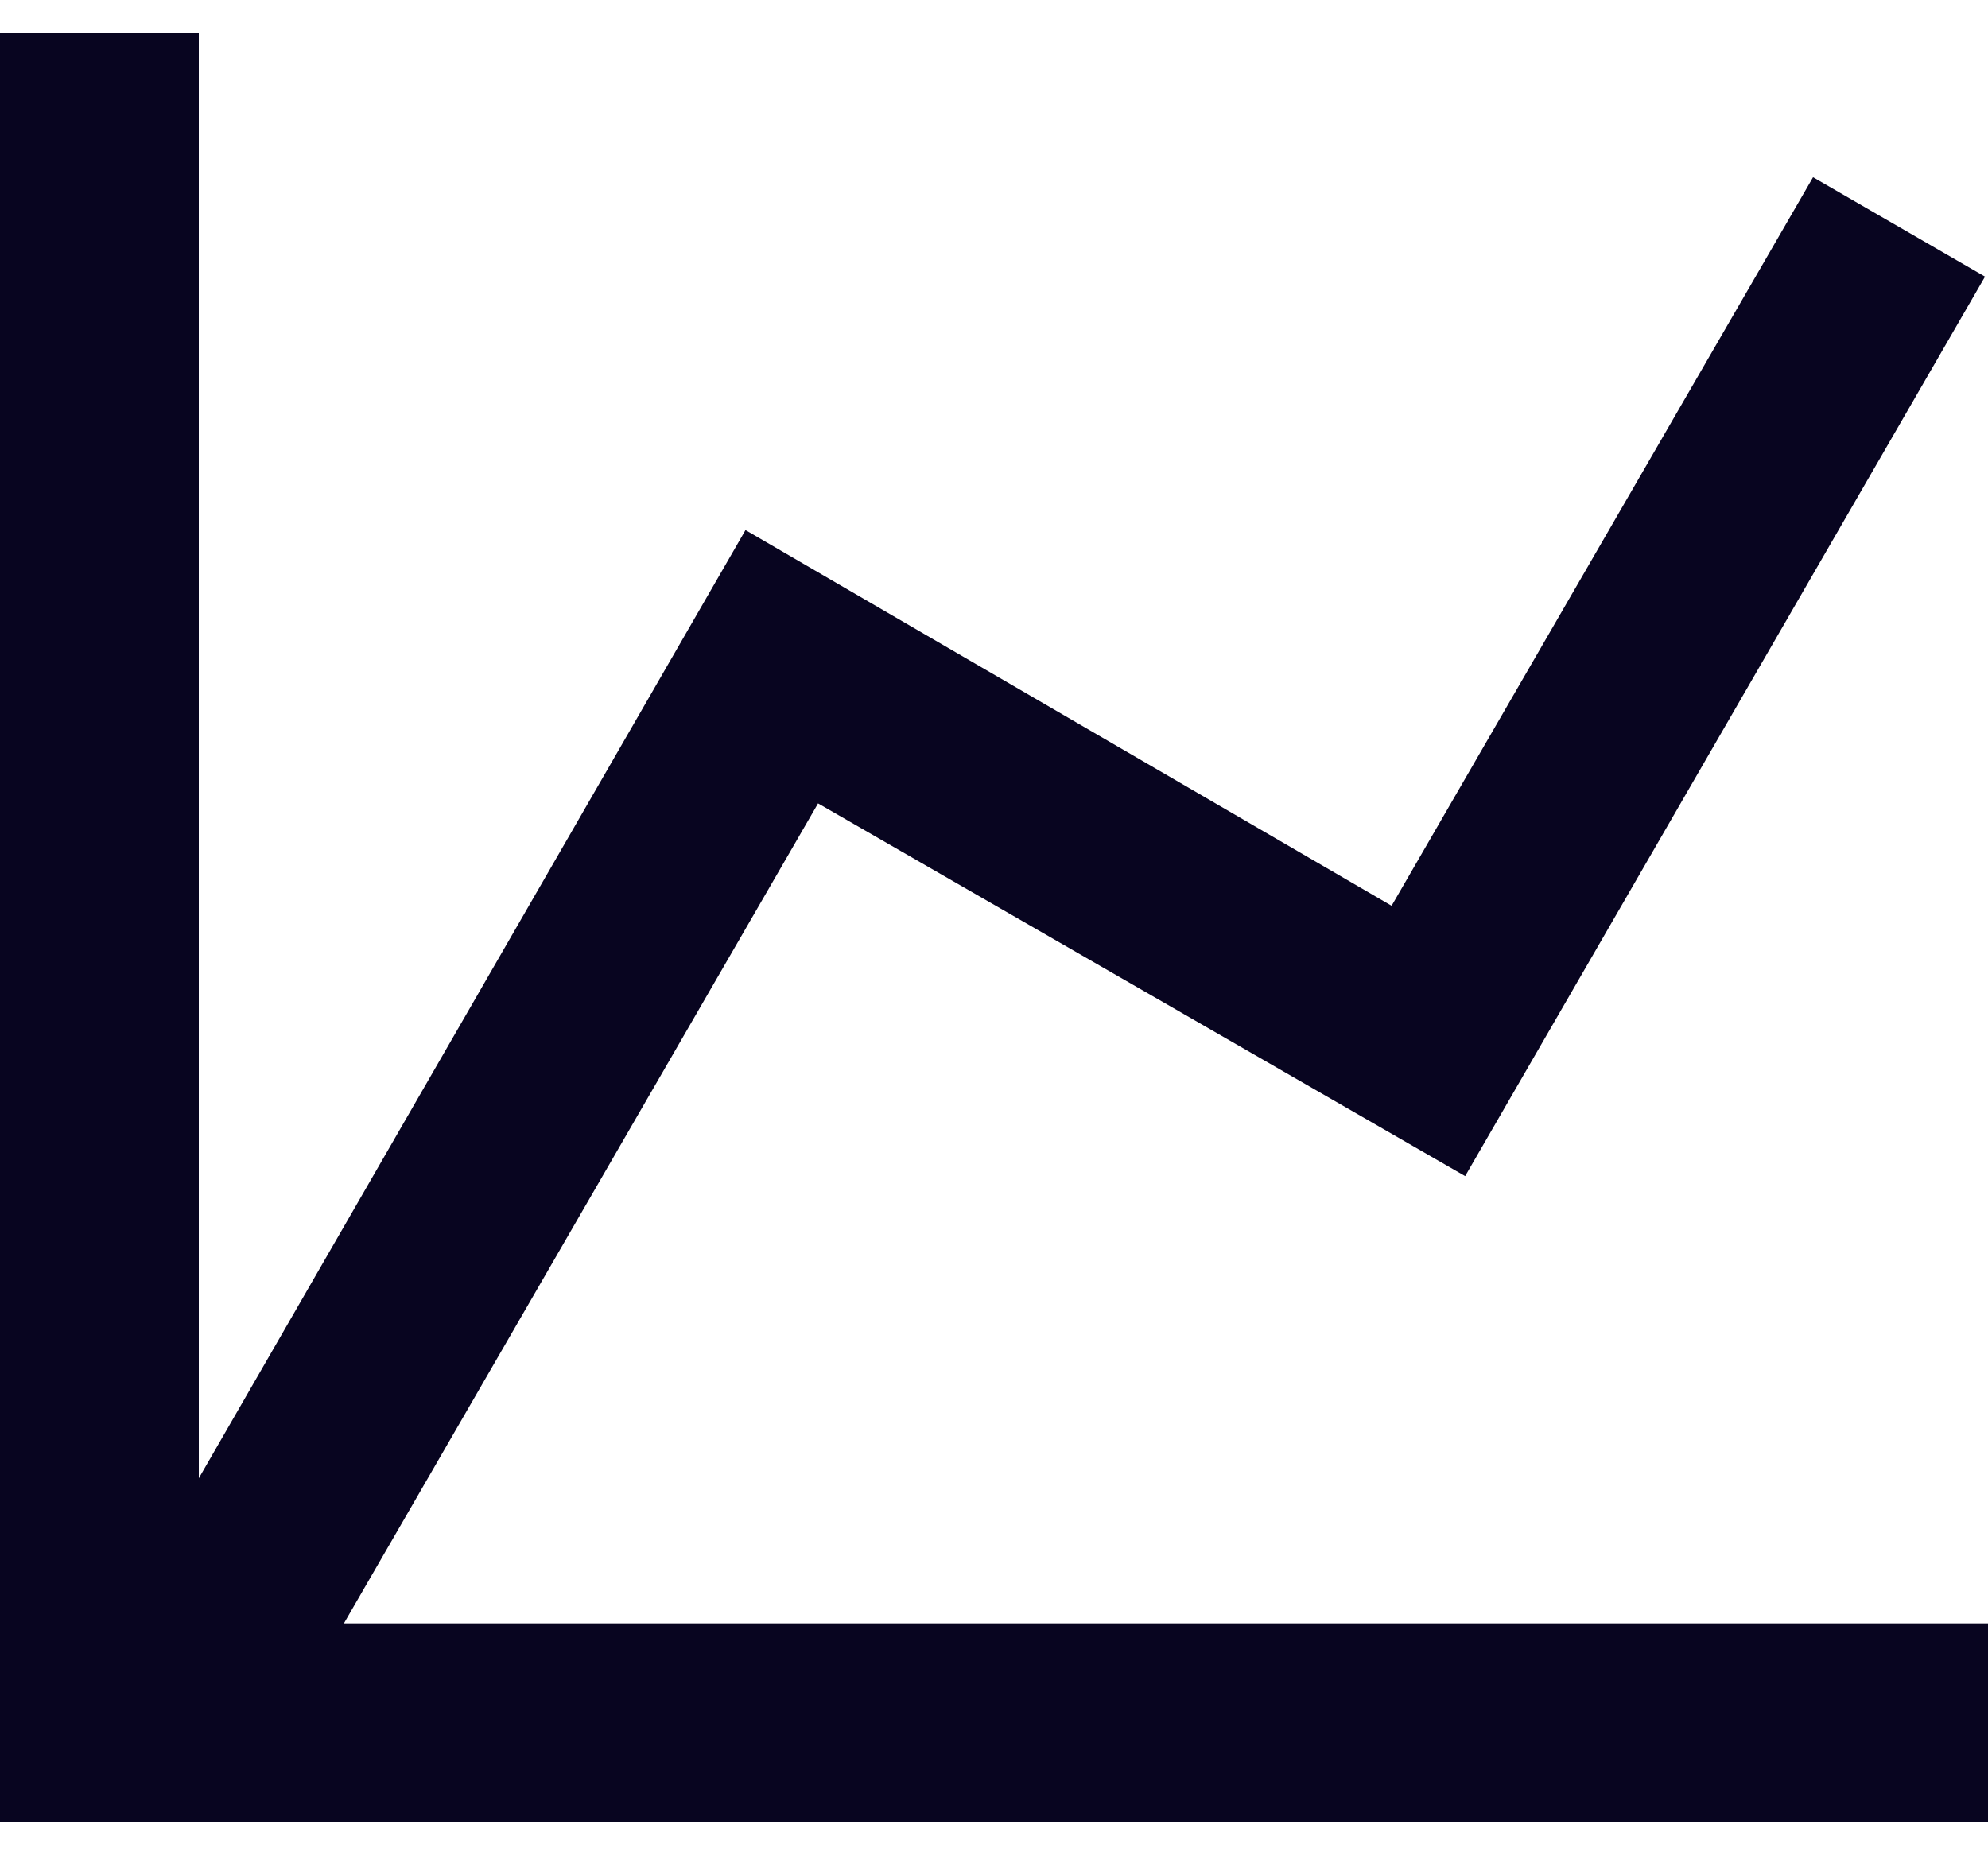 <svg width="30" height="28" viewBox="0 0 30 28" fill="none" xmlns="http://www.w3.org/2000/svg">
<path d="M21 13.67L27.36 2.675L29.955 4.175L22.11 17.75L12.345 12.125L5.19 24.5H30V27.5H0V0.5H3V22.31L11.25 8L21 13.67Z" fill="#080520"/>
</svg>
